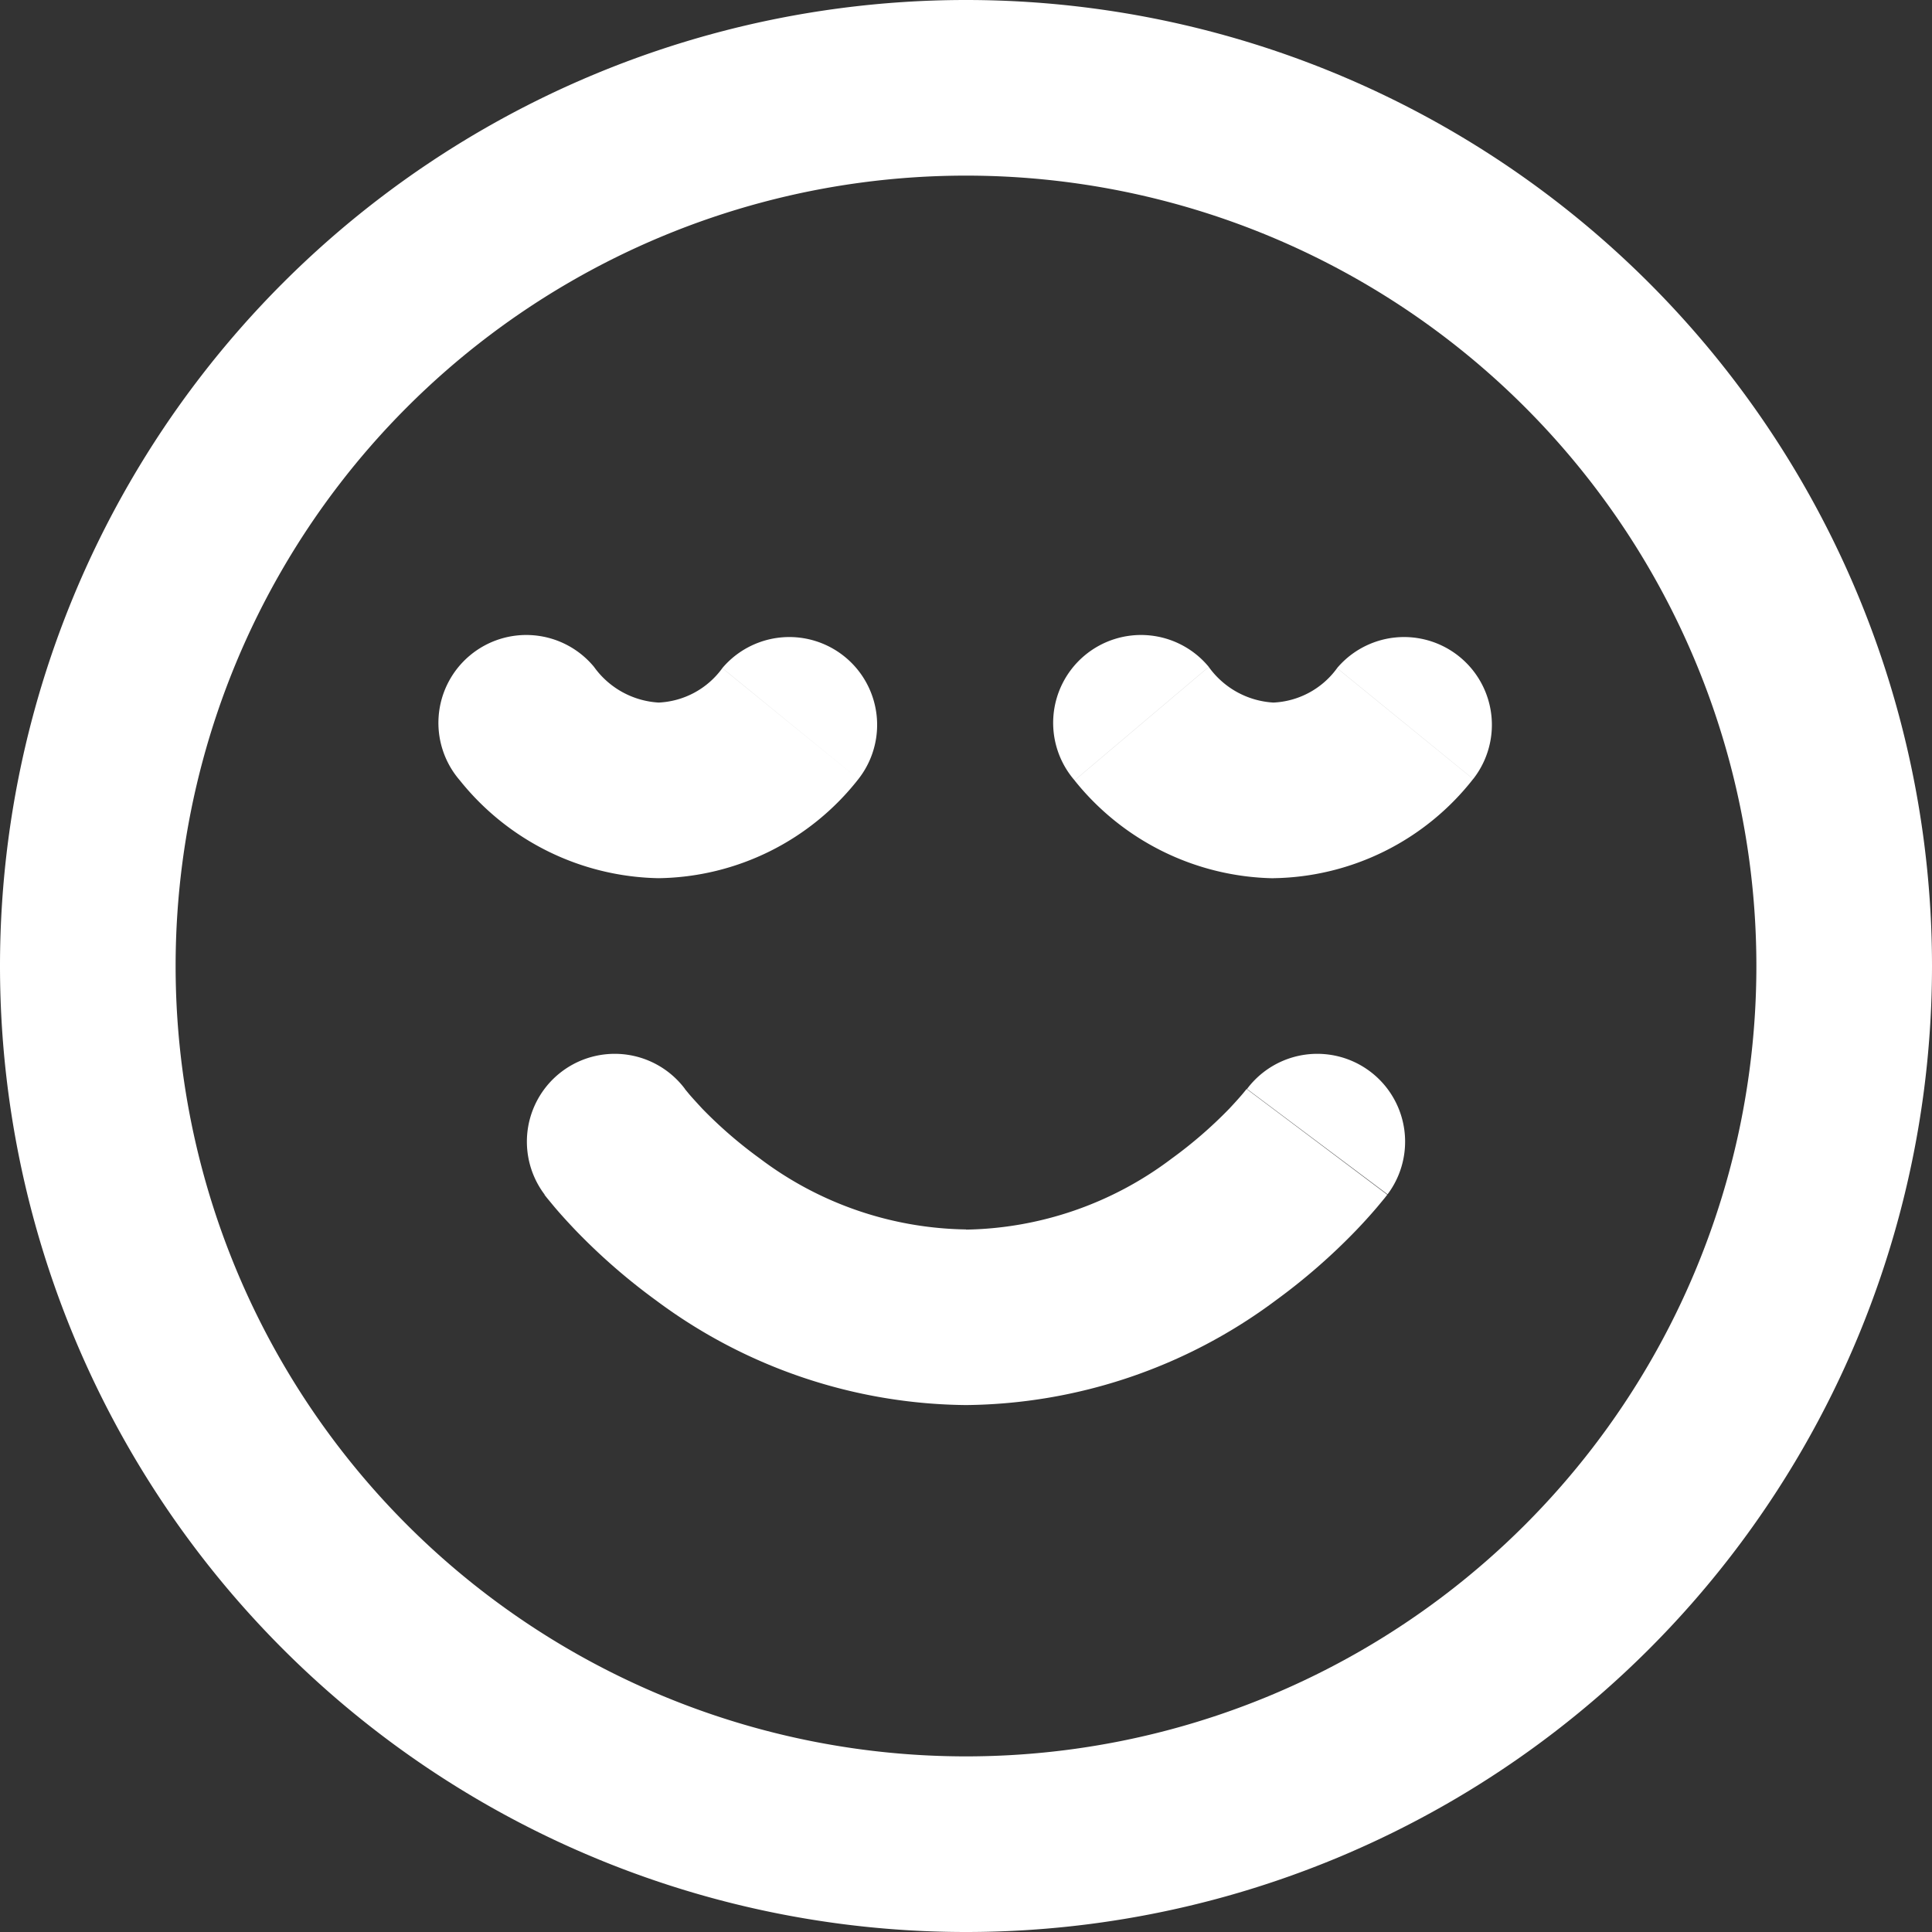<svg xmlns="http://www.w3.org/2000/svg" xmlns:xlink="http://www.w3.org/1999/xlink" width="31" height="31" viewBox="0 0 31 31">
  <rect x="0" y="0" width="31" height="31" fill="#333333" stroke="none"/>
  <defs>
    <clipPath id="clip-path">
      <rect id="Rectangle_493" data-name="Rectangle 493" width="31" height="31" fill="#fff"/>
    </clipPath>
  </defs>
  <g id="Group_471" data-name="Group 471" transform="translate(-25 -2221)">
    <g id="Group_360" data-name="Group 360" transform="translate(25 2221)">
      <g id="Group_359" data-name="Group 359" clip-path="url(#clip-path)">
        <path id="Path_2706" data-name="Path 2706" d="M10.568,11.273A1.373,1.373,0,0,1,9.531,10.7L7.378,12.521a4.179,4.179,0,0,0,3.19,1.57Zm1.022-.552a1.336,1.336,0,0,1-1.022.552v2.818A4.144,4.144,0,0,0,13.774,12.5Zm8.842.552a1.373,1.373,0,0,1-1.037-.572l-2.153,1.821a4.179,4.179,0,0,0,3.19,1.57Zm1.022-.552a1.336,1.336,0,0,1-1.022.552v2.818A4.144,4.144,0,0,0,23.637,12.5ZM15.5,22.545a8.44,8.44,0,0,0,4.968-1.678,9.836,9.836,0,0,0,1.3-1.134c.149-.156.266-.289.349-.388l.1-.121.03-.038.01-.013,0-.006v0h0s0,0-1.127-.847-1.127-.845-1.127-.847h0v0h0l-.007.008c-.007.01-.024.03-.047.058-.046.056-.123.142-.225.251a7.052,7.052,0,0,1-.924.8,5.619,5.619,0,0,1-3.31,1.14ZM9.864,18.318c-1.127.845-1.127.845-1.127.847h0v0l0,.006.01.013.03.038.1.121c.083.1.2.231.349.388a9.836,9.836,0,0,0,1.3,1.134A8.44,8.44,0,0,0,15.5,22.545V19.727a5.619,5.619,0,0,1-3.31-1.14,7.052,7.052,0,0,1-.924-.8c-.1-.109-.179-.194-.225-.251l-.048-.058-.006-.008h0v0h0s0,0-1.127.847M15.5,2.818A12.681,12.681,0,0,1,28.182,15.5H31A15.5,15.5,0,0,0,15.5,0ZM2.818,15.5A12.681,12.681,0,0,1,15.5,2.818V0A15.5,15.5,0,0,0,0,15.5ZM15.5,28.182A12.681,12.681,0,0,1,2.818,15.5H0A15.5,15.5,0,0,0,15.5,31ZM28.182,15.5A12.681,12.681,0,0,1,15.5,28.182V31A15.5,15.5,0,0,0,31,15.5ZM9.531,10.7a1.41,1.41,0,1,0-2.153,1.821Zm4.243,1.8a1.409,1.409,0,0,0-2.184-1.78Zm5.621-1.8a1.41,1.41,0,1,0-2.153,1.821Zm4.243,1.8a1.409,1.409,0,0,0-2.184-1.78Zm-1.374,6.664a1.409,1.409,0,1,0-2.255-1.691ZM10.991,17.473a1.409,1.409,0,0,0-2.255,1.691Z" fill="#fff"/>
      </g>
    </g>
  </g>
</svg>
